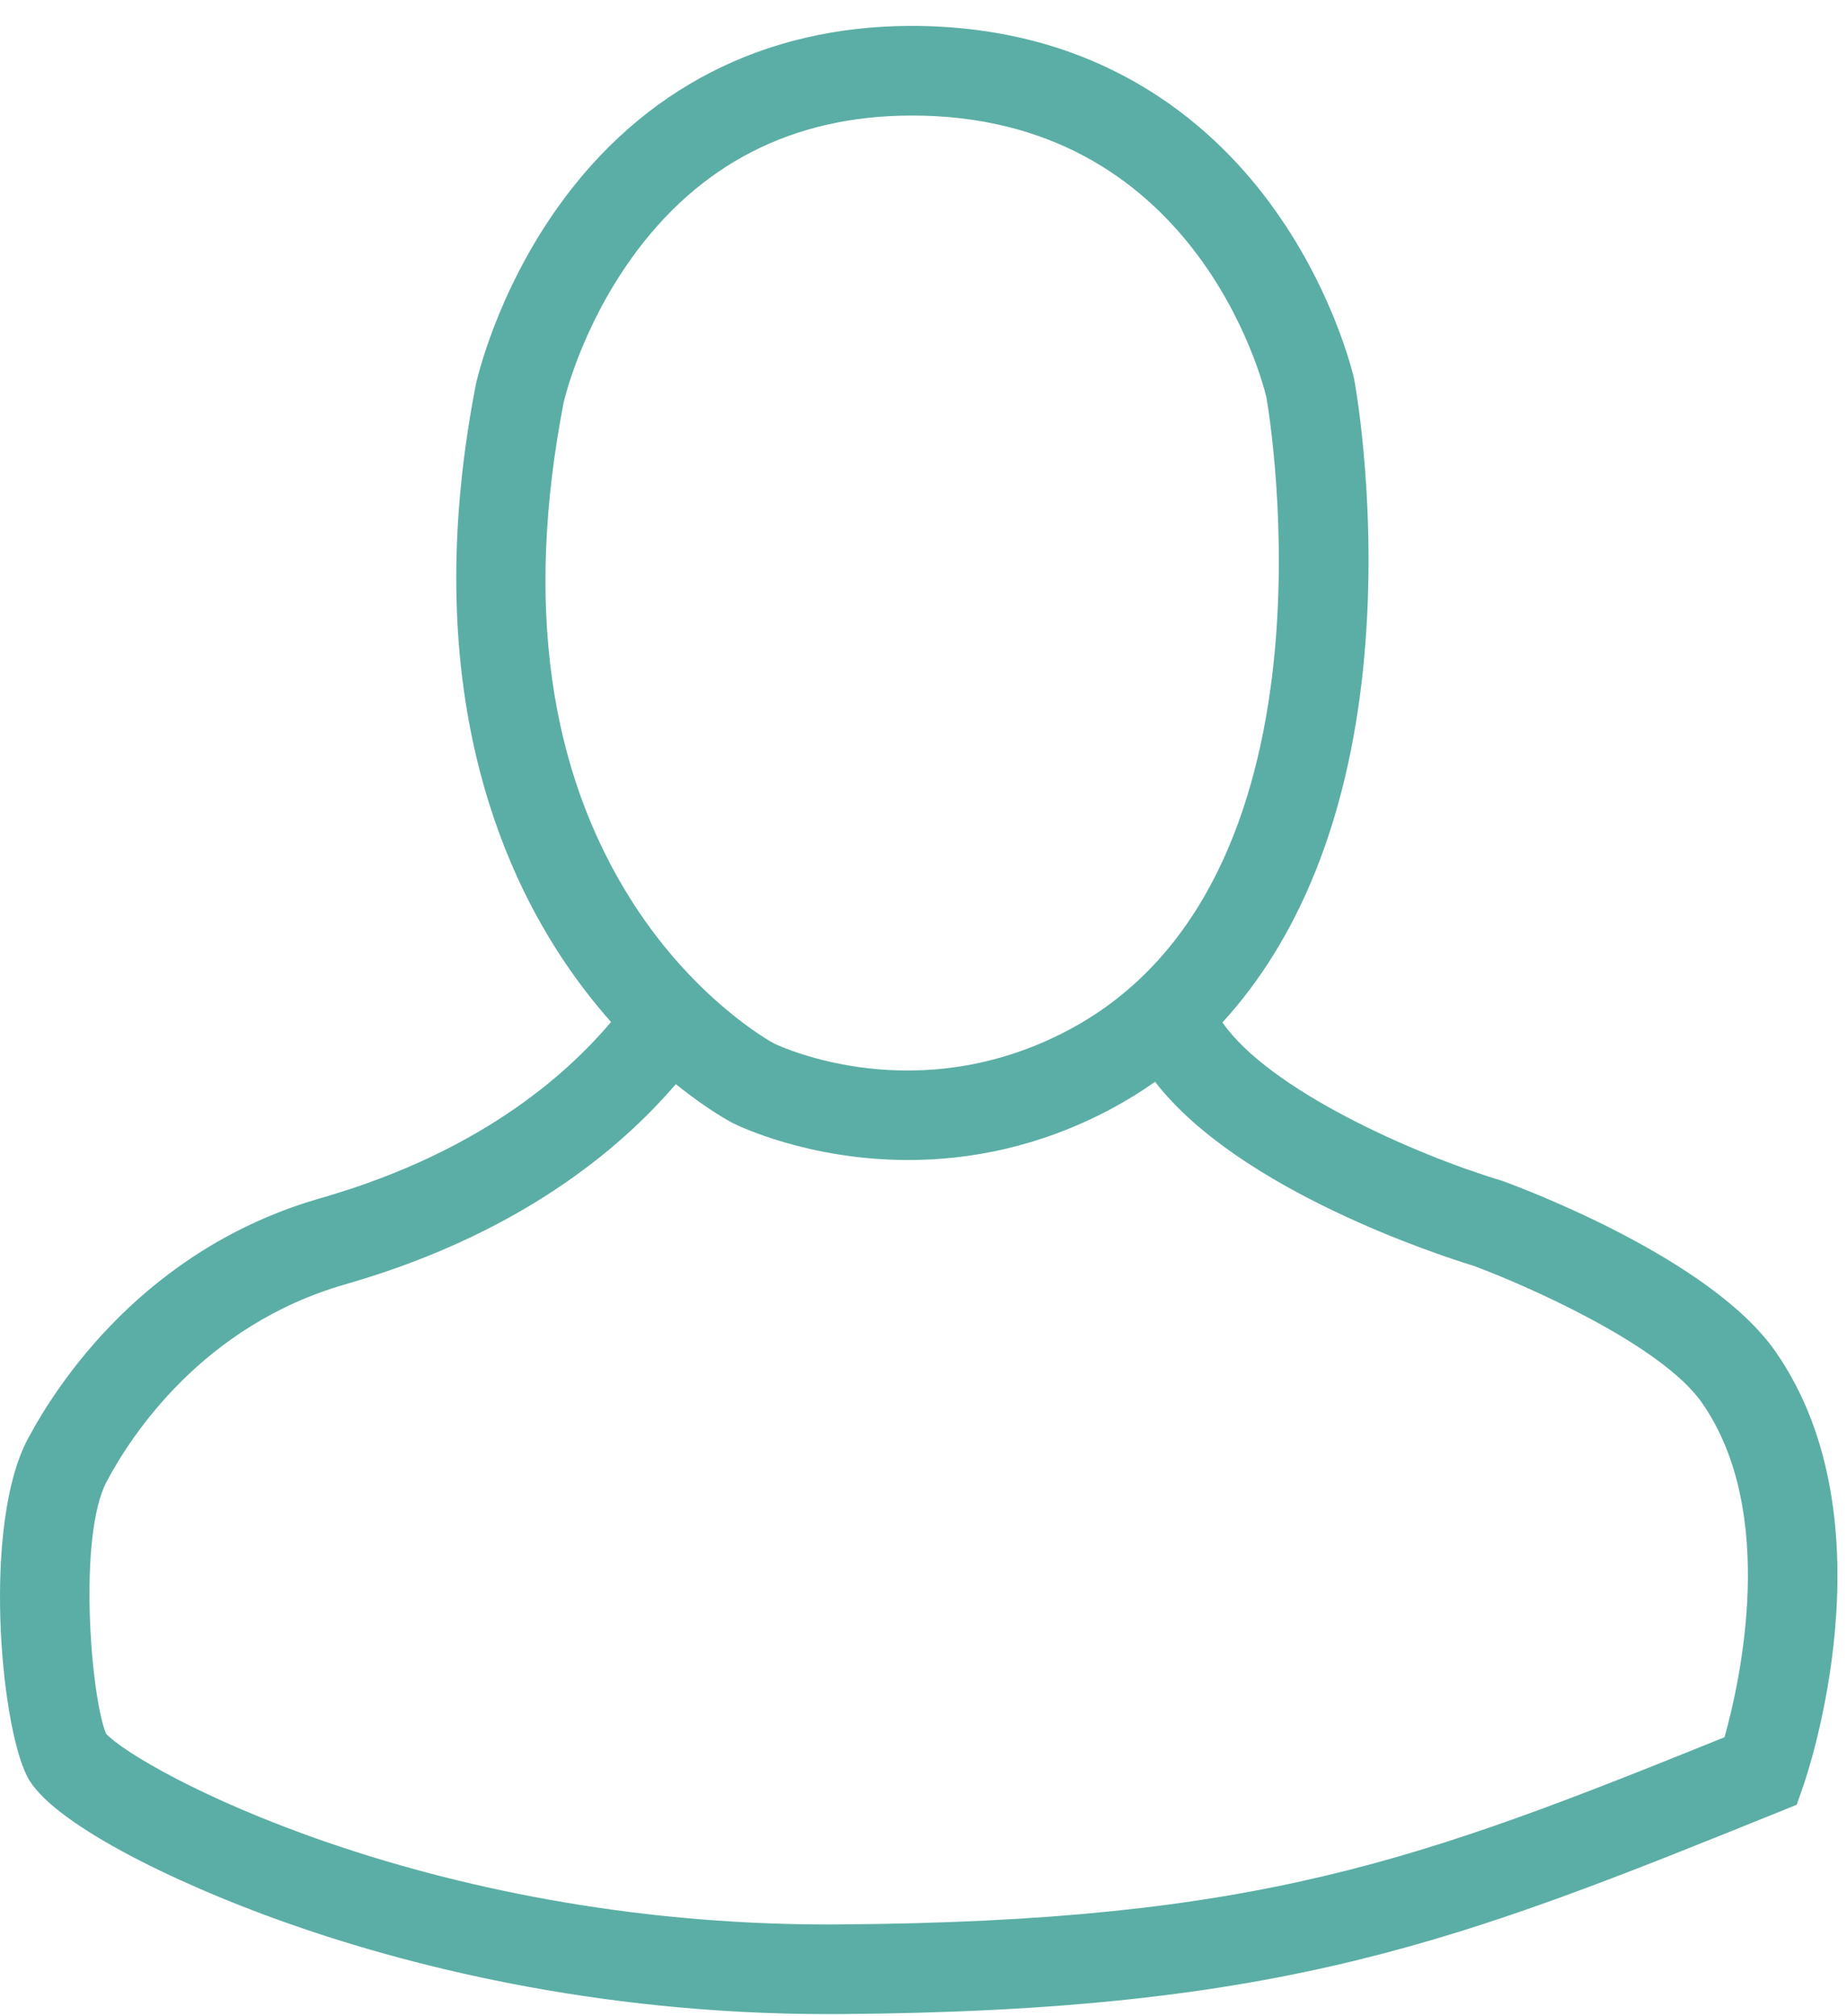 <svg width="66" height="72" viewBox="0 0 66 72" xmlns="http://www.w3.org/2000/svg"><path d="M61.623 62.038c-10.86 4.381-16.624 6.582-31.643 6.684l-.386.002c-14.483 0-24.617-5.54-25.803-6.81-.542-1.292-1.019-7.051.026-9.017.865-1.628 3.428-5.572 8.52-7.032 6.734-1.93 10.22-5.303 11.814-7.149 1.149.927 1.976 1.36 2.043 1.394l.016.008c.165.082 2.683 1.307 6.247 1.307 2.131 0 4.637-.438 7.238-1.82.55-.293 1.076-.618 1.58-.973 3.014 3.898 10.26 6.228 11.363 6.565 1.82.67 6.722 2.807 8.18 4.898 2.72 3.903 1.366 9.94.805 11.943m-41.484-47.66c.047-.2.643-2.66 2.418-5.143 2.413-3.375 5.768-5.094 9.971-5.109 10.11-.04 12.557 9.362 12.726 10.065.145.835 2.85 17.32-7.062 22.587-5.374 2.857-10.208.64-10.54.482-.189-.103-2.814-1.579-5.012-4.982-3.046-4.719-3.887-10.74-2.5-17.9m43.304 33.886c-2.308-3.31-8.995-5.815-9.75-6.09l-.084-.027c-3.116-.943-8.249-3.222-9.928-5.635 2.749-3 4.462-7.254 5.02-12.562.578-5.5-.27-10.178-.306-10.374l-.012-.06c-.03-.13-.74-3.211-3.024-6.289C43.218 4.34 39.252.91 32.517.925c-5.216.019-9.561 2.248-12.564 6.447-2.223 3.109-2.916 6.207-2.945 6.338l-.007.035c-1.96 10.089.584 16.686 3.064 20.443.578.877 1.18 1.644 1.77 2.31-1.33 1.561-4.344 4.559-10.38 6.29C5.183 44.585 2.047 49.405.99 51.394-.618 54.42 0 61.498.964 63.426c.815 1.63 5.178 3.783 9.142 5.193 4.257 1.516 11.07 3.306 19.492 3.306l.404-.001c15.952-.109 22.195-2.629 33.528-7.203l.673-.272.239-.684c.134-.383 3.227-9.44-.998-15.5" fill="#5BAEA5" fill-rule="evenodd"/></svg>